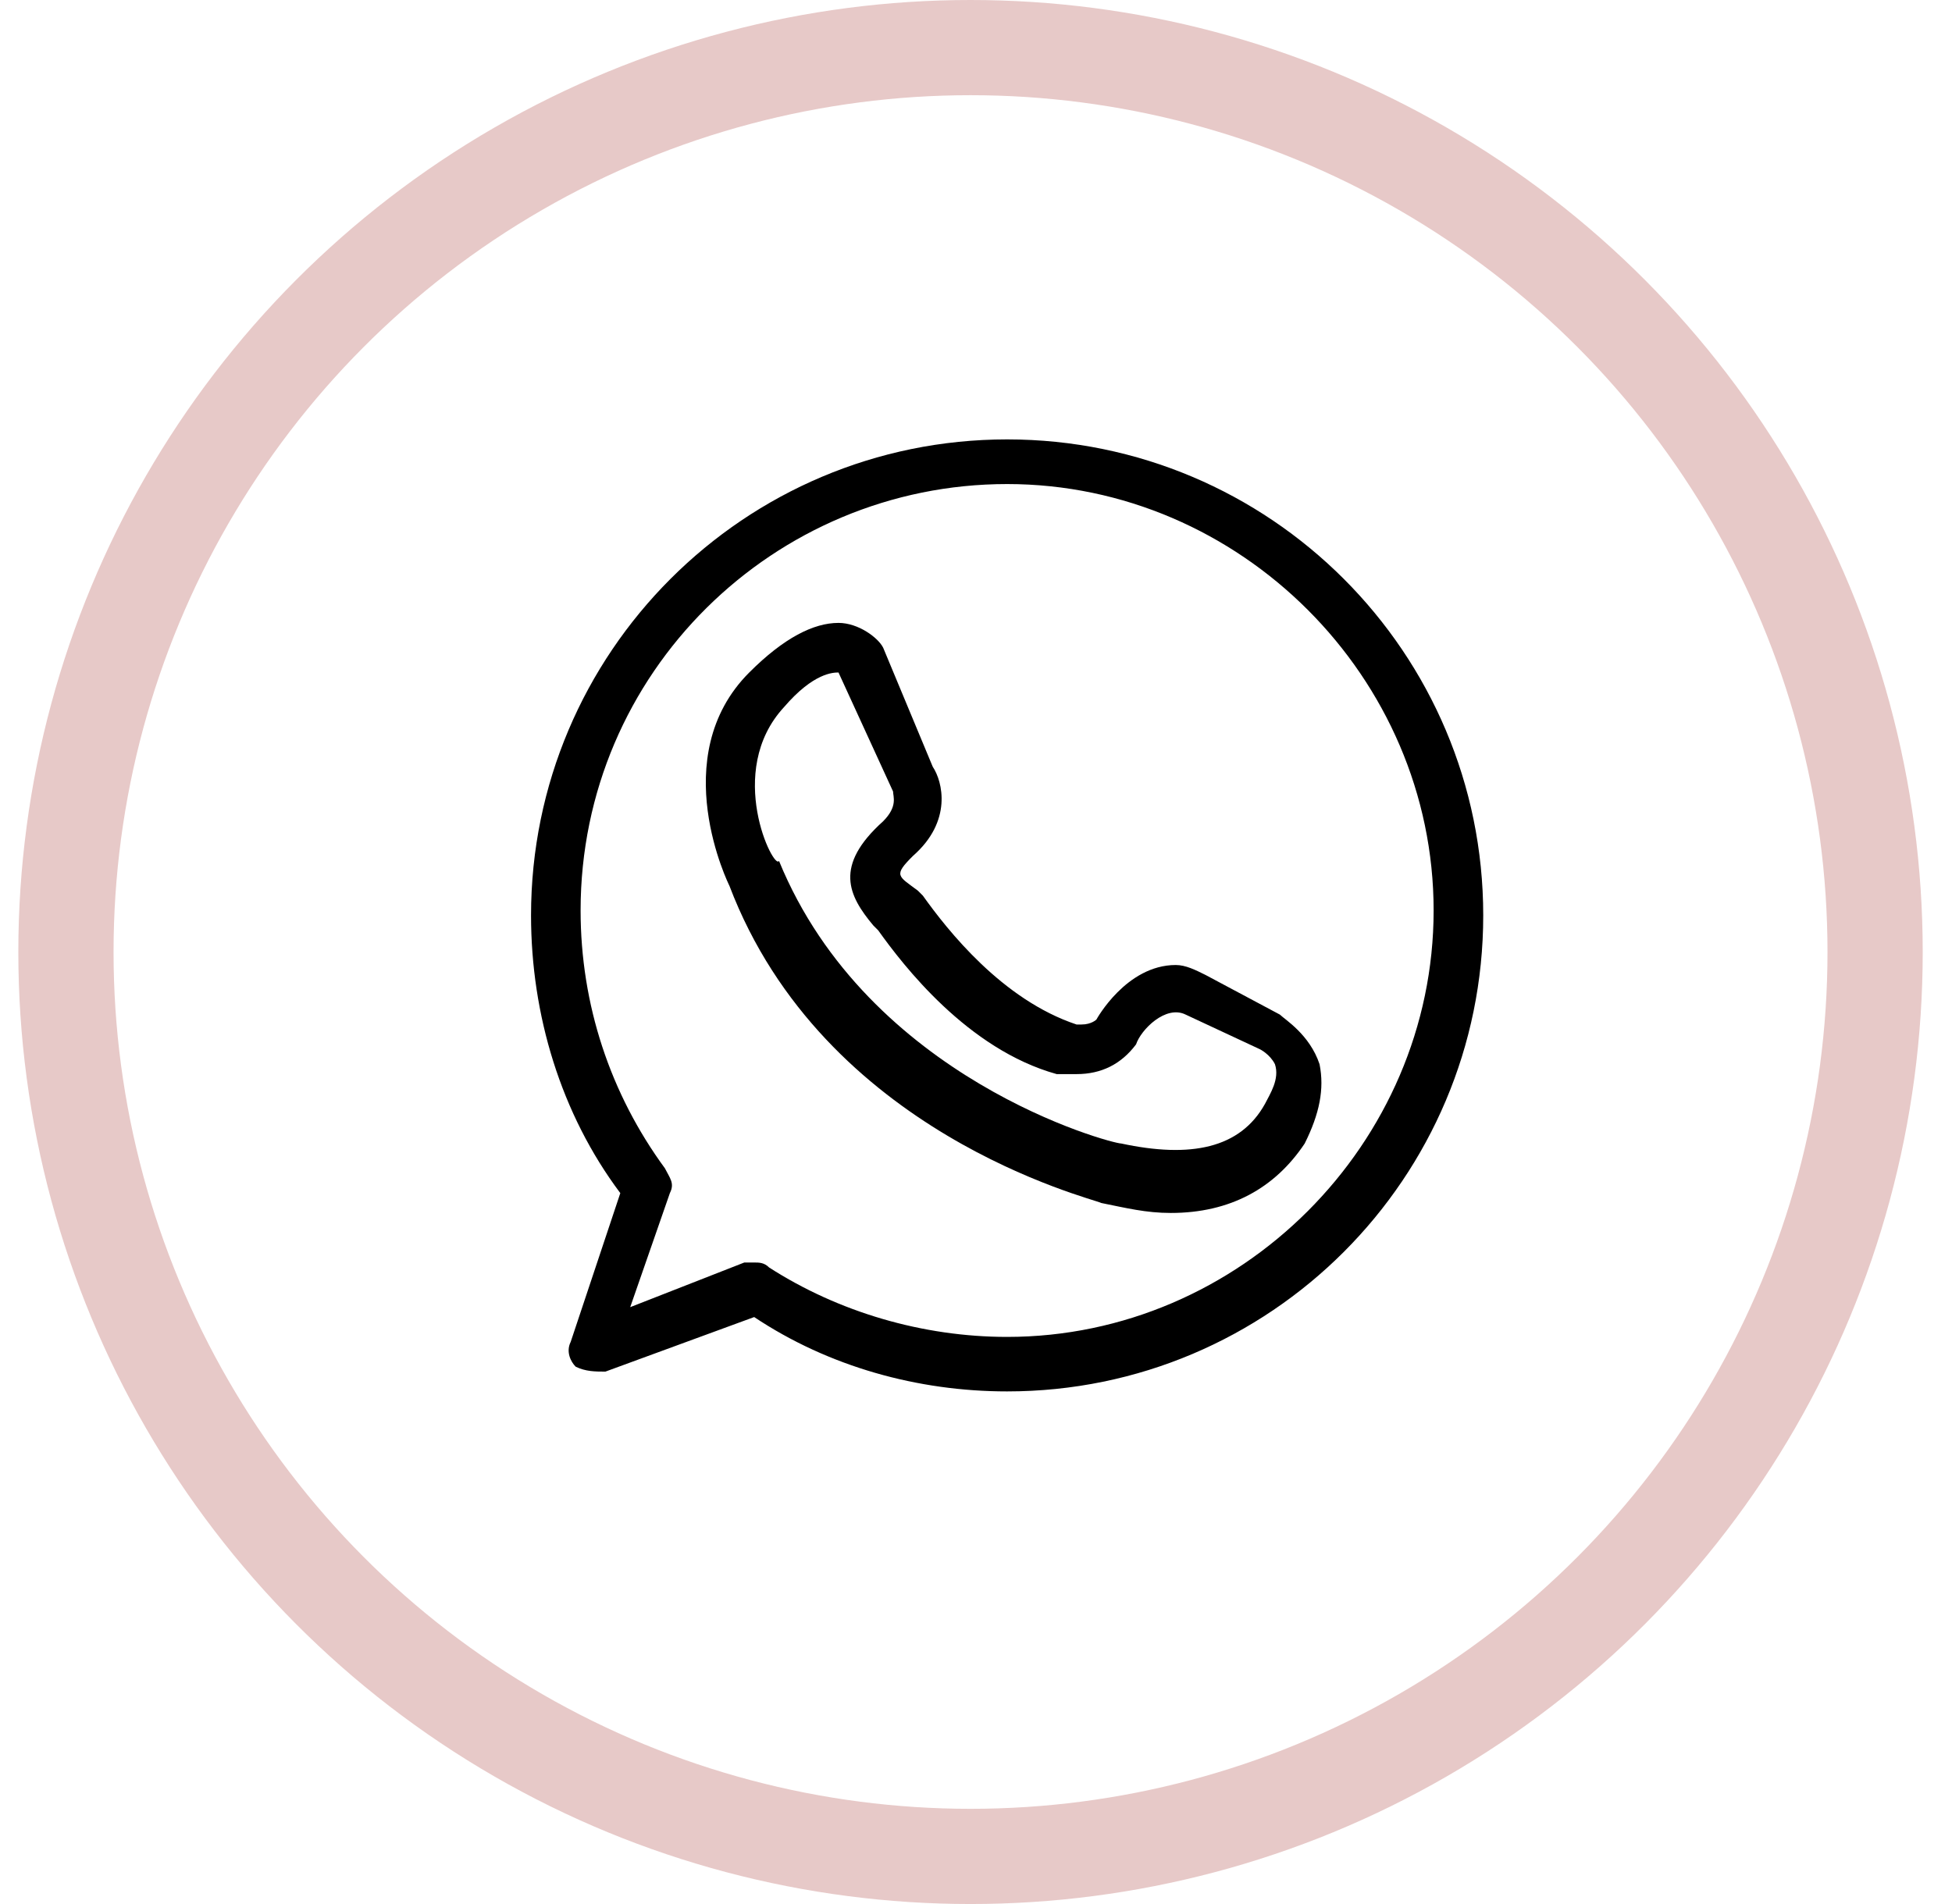 <?xml version="1.0" encoding="UTF-8"?> <svg xmlns="http://www.w3.org/2000/svg" width="41" height="40" viewBox="0 0 41 40" fill="none"> <circle cx="20.385" cy="20" r="19" stroke="#E7C9C8" stroke-width="2"></circle> <g clip-path="url(#clip0_571_91)"> <path d="M11.987 28.19C11.883 28.398 11.987 28.606 12.091 28.711C12.3 28.815 12.508 28.815 12.716 28.815L15.841 27.669C17.404 28.711 19.279 29.231 21.154 29.231C26.675 29.231 31.154 24.752 31.154 19.231C31.154 13.711 26.675 9.231 21.154 9.231C15.633 9.231 11.154 13.711 11.154 19.231C11.154 21.315 11.779 23.398 13.029 25.065L11.987 28.19ZM12.195 19.127C12.195 14.127 16.258 10.169 21.154 10.169C26.05 10.169 30.112 14.232 30.112 19.127C30.112 24.023 26.05 28.086 21.154 28.086C19.383 28.086 17.612 27.565 16.154 26.627C16.05 26.523 15.945 26.523 15.841 26.523C15.737 26.523 15.737 26.523 15.633 26.523L13.237 27.461L14.07 25.065C14.175 24.857 14.07 24.752 13.966 24.544C12.82 22.981 12.195 21.106 12.195 19.127Z" fill="black"></path> <path d="M23.133 25.273C23.654 25.378 24.07 25.482 24.591 25.482C25.841 25.482 26.779 24.961 27.404 24.023C27.716 23.398 27.82 22.878 27.716 22.357C27.508 21.732 26.987 21.419 26.883 21.315L25.321 20.482C25.112 20.378 24.904 20.273 24.696 20.273C23.654 20.273 23.029 21.419 23.029 21.419C23.029 21.419 22.925 21.523 22.716 21.523C22.612 21.523 22.612 21.523 22.612 21.523C21.05 21.003 19.904 19.544 19.383 18.815L19.279 18.711C18.862 18.398 18.758 18.398 19.175 17.982C20.008 17.253 19.8 16.419 19.591 16.107L18.55 13.607C18.446 13.398 18.029 13.086 17.612 13.086C17.091 13.086 16.466 13.398 15.737 14.128C13.966 15.899 15.32 18.607 15.32 18.607C17.3 23.815 22.925 25.169 23.133 25.273ZM16.466 14.857C17.091 14.128 17.508 14.128 17.612 14.128L18.758 16.628C18.758 16.732 18.862 16.94 18.55 17.253C17.508 18.19 17.82 18.815 18.341 19.44L18.445 19.544C18.966 20.273 20.32 22.044 22.195 22.565C22.195 22.565 22.404 22.565 22.612 22.565C23.133 22.565 23.55 22.357 23.862 21.94C23.966 21.628 24.487 21.107 24.904 21.315L26.466 22.044C26.466 22.044 26.675 22.148 26.779 22.357C26.883 22.669 26.675 22.982 26.57 23.19C26.05 24.128 25.008 24.336 23.55 24.023C23.341 24.023 18.237 22.669 16.362 18.086C16.258 18.294 15.216 16.211 16.466 14.857Z" fill="black"></path> </g> <defs> <clipPath id="clip0_571_91"> <rect width="20" height="20" fill="white" transform="translate(11.154 9.231)"></rect> </clipPath> </defs> </svg> 